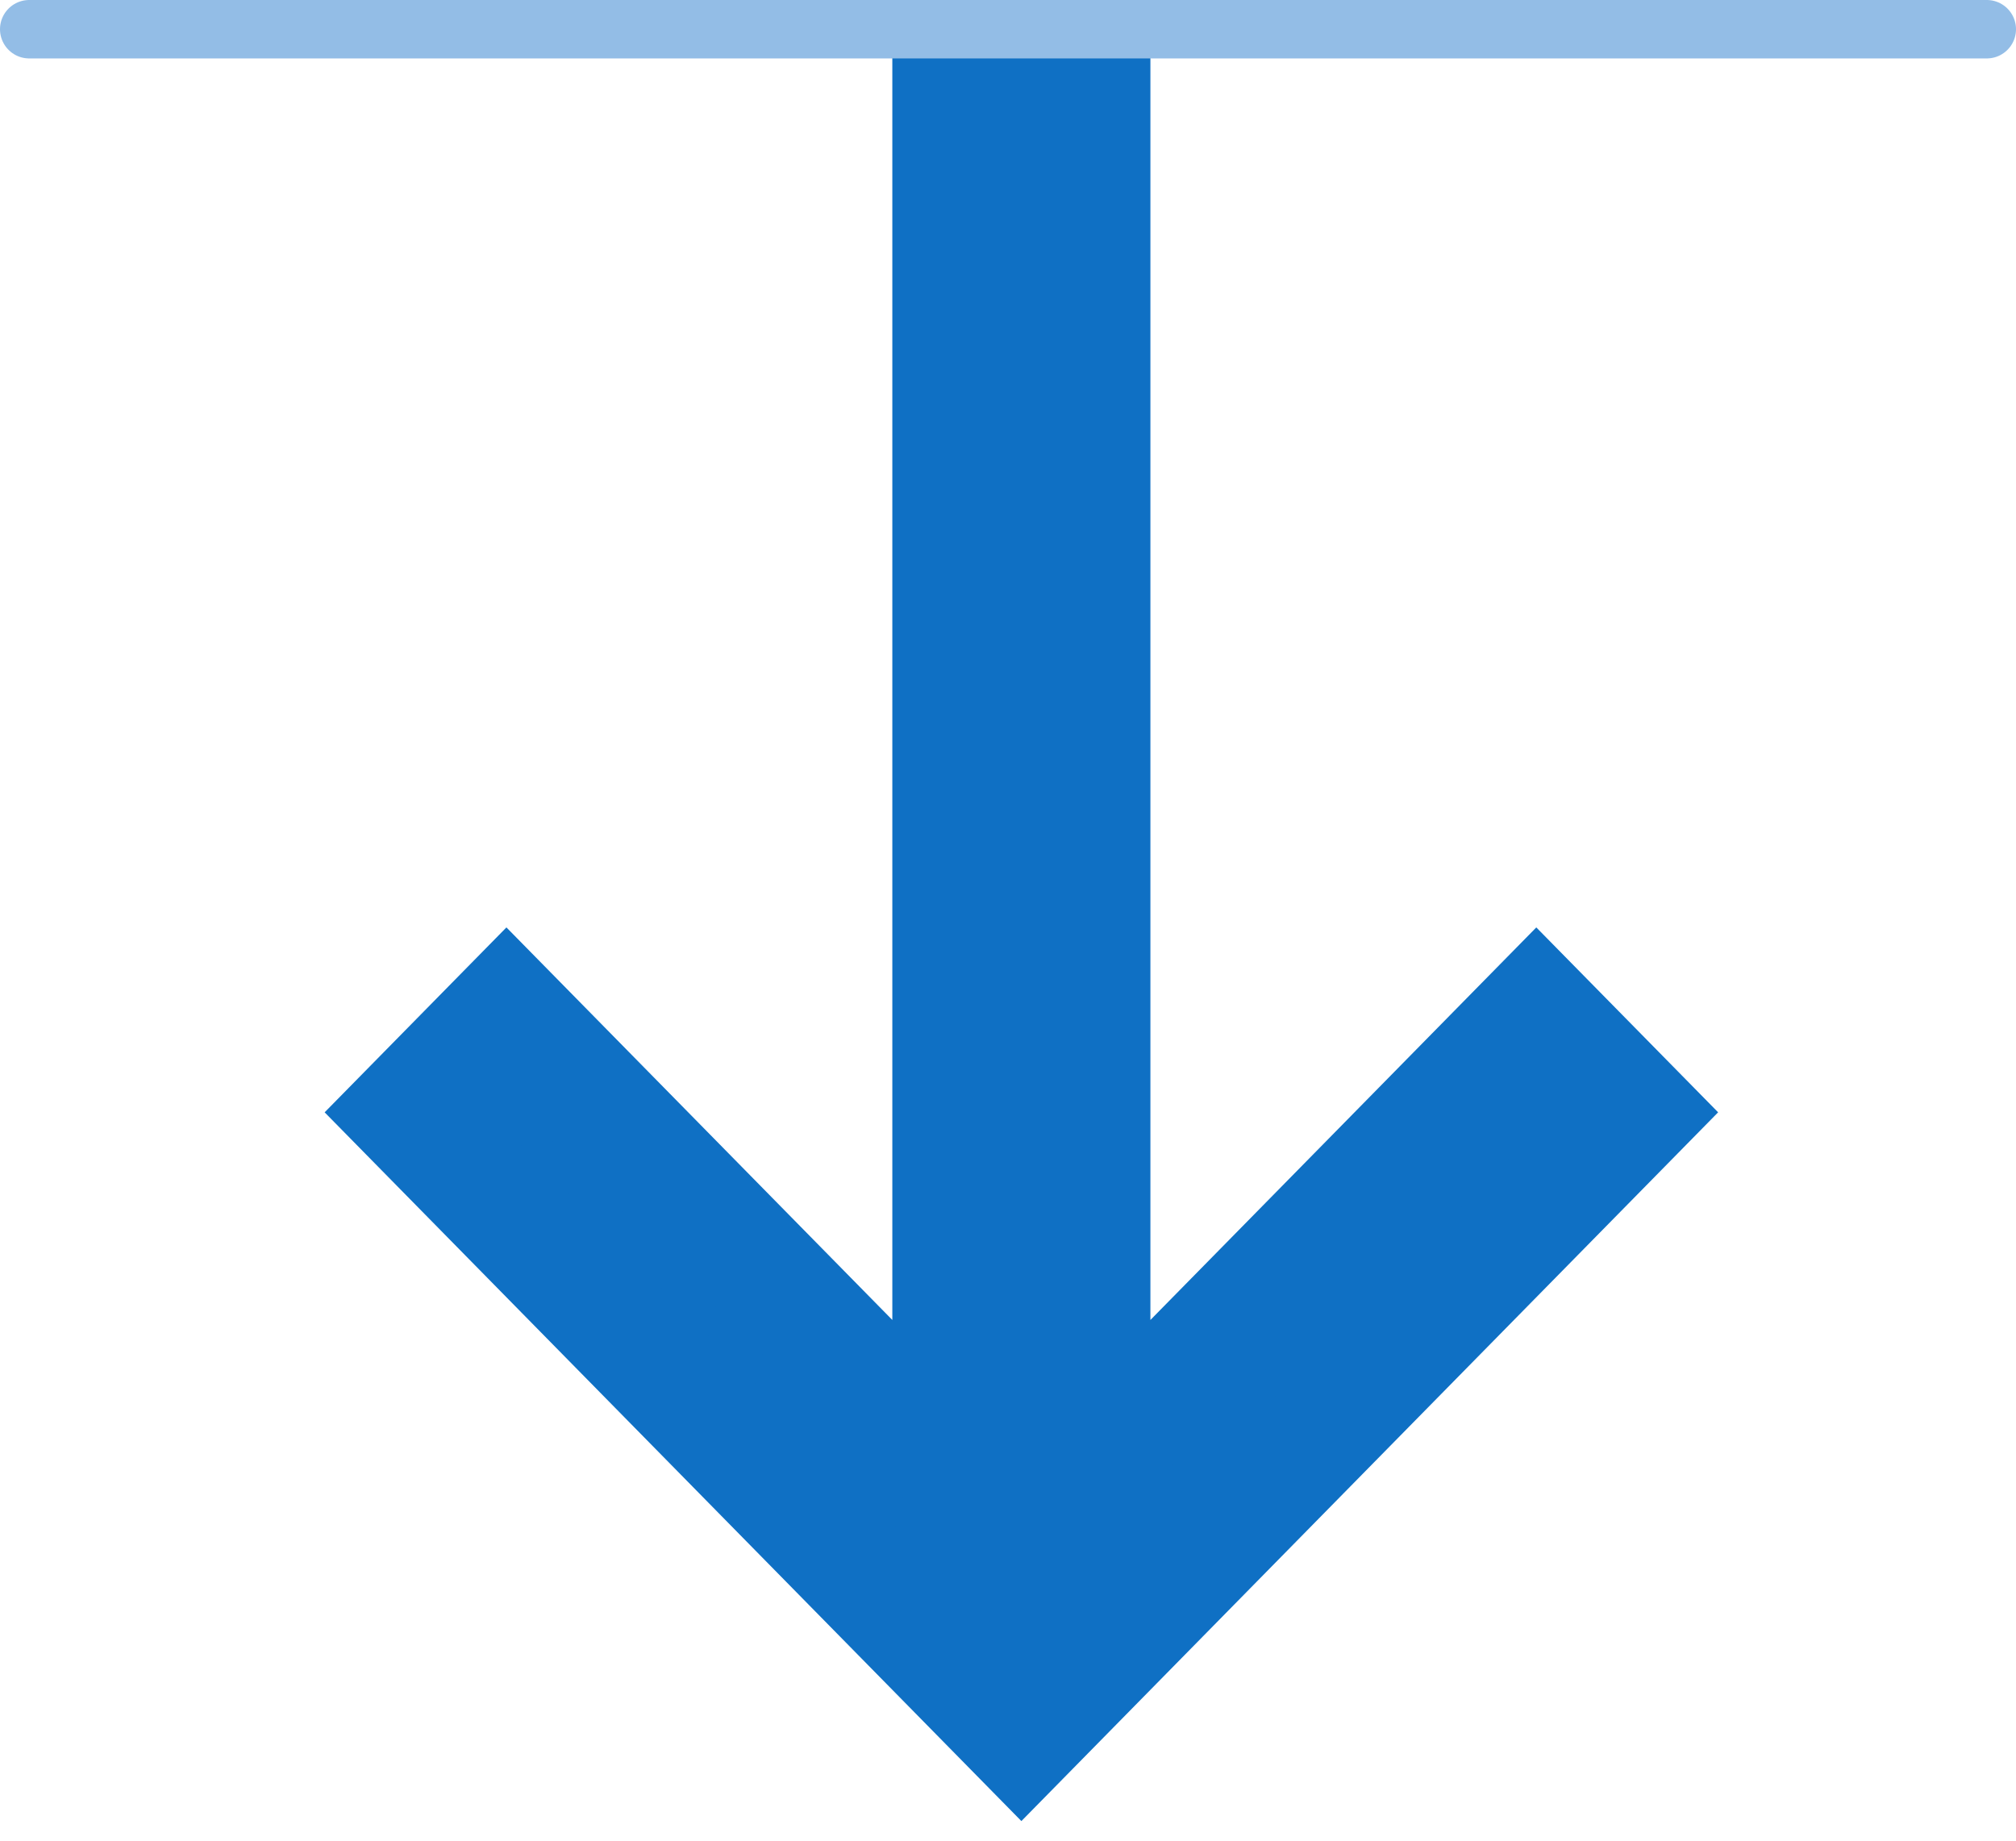 <svg width="69" height="63" viewBox="0 0 69 63" fill="none" xmlns="http://www.w3.org/2000/svg">
<path fill-rule="evenodd" clip-rule="evenodd" d="M32.541 50.065L32.541 2.794L37.374 2.794L37.374 50.065L52.582 34.595L56 38.071L34.958 59.476L13.916 38.071L17.333 34.595L32.541 50.065Z" fill="#0F70C4" stroke="#0F70C4" stroke-width="4"/>
<path d="M1 1L68 1" stroke="#93BDE6" stroke-width="2" stroke-linecap="round" stroke-linejoin="round"/>
</svg>
